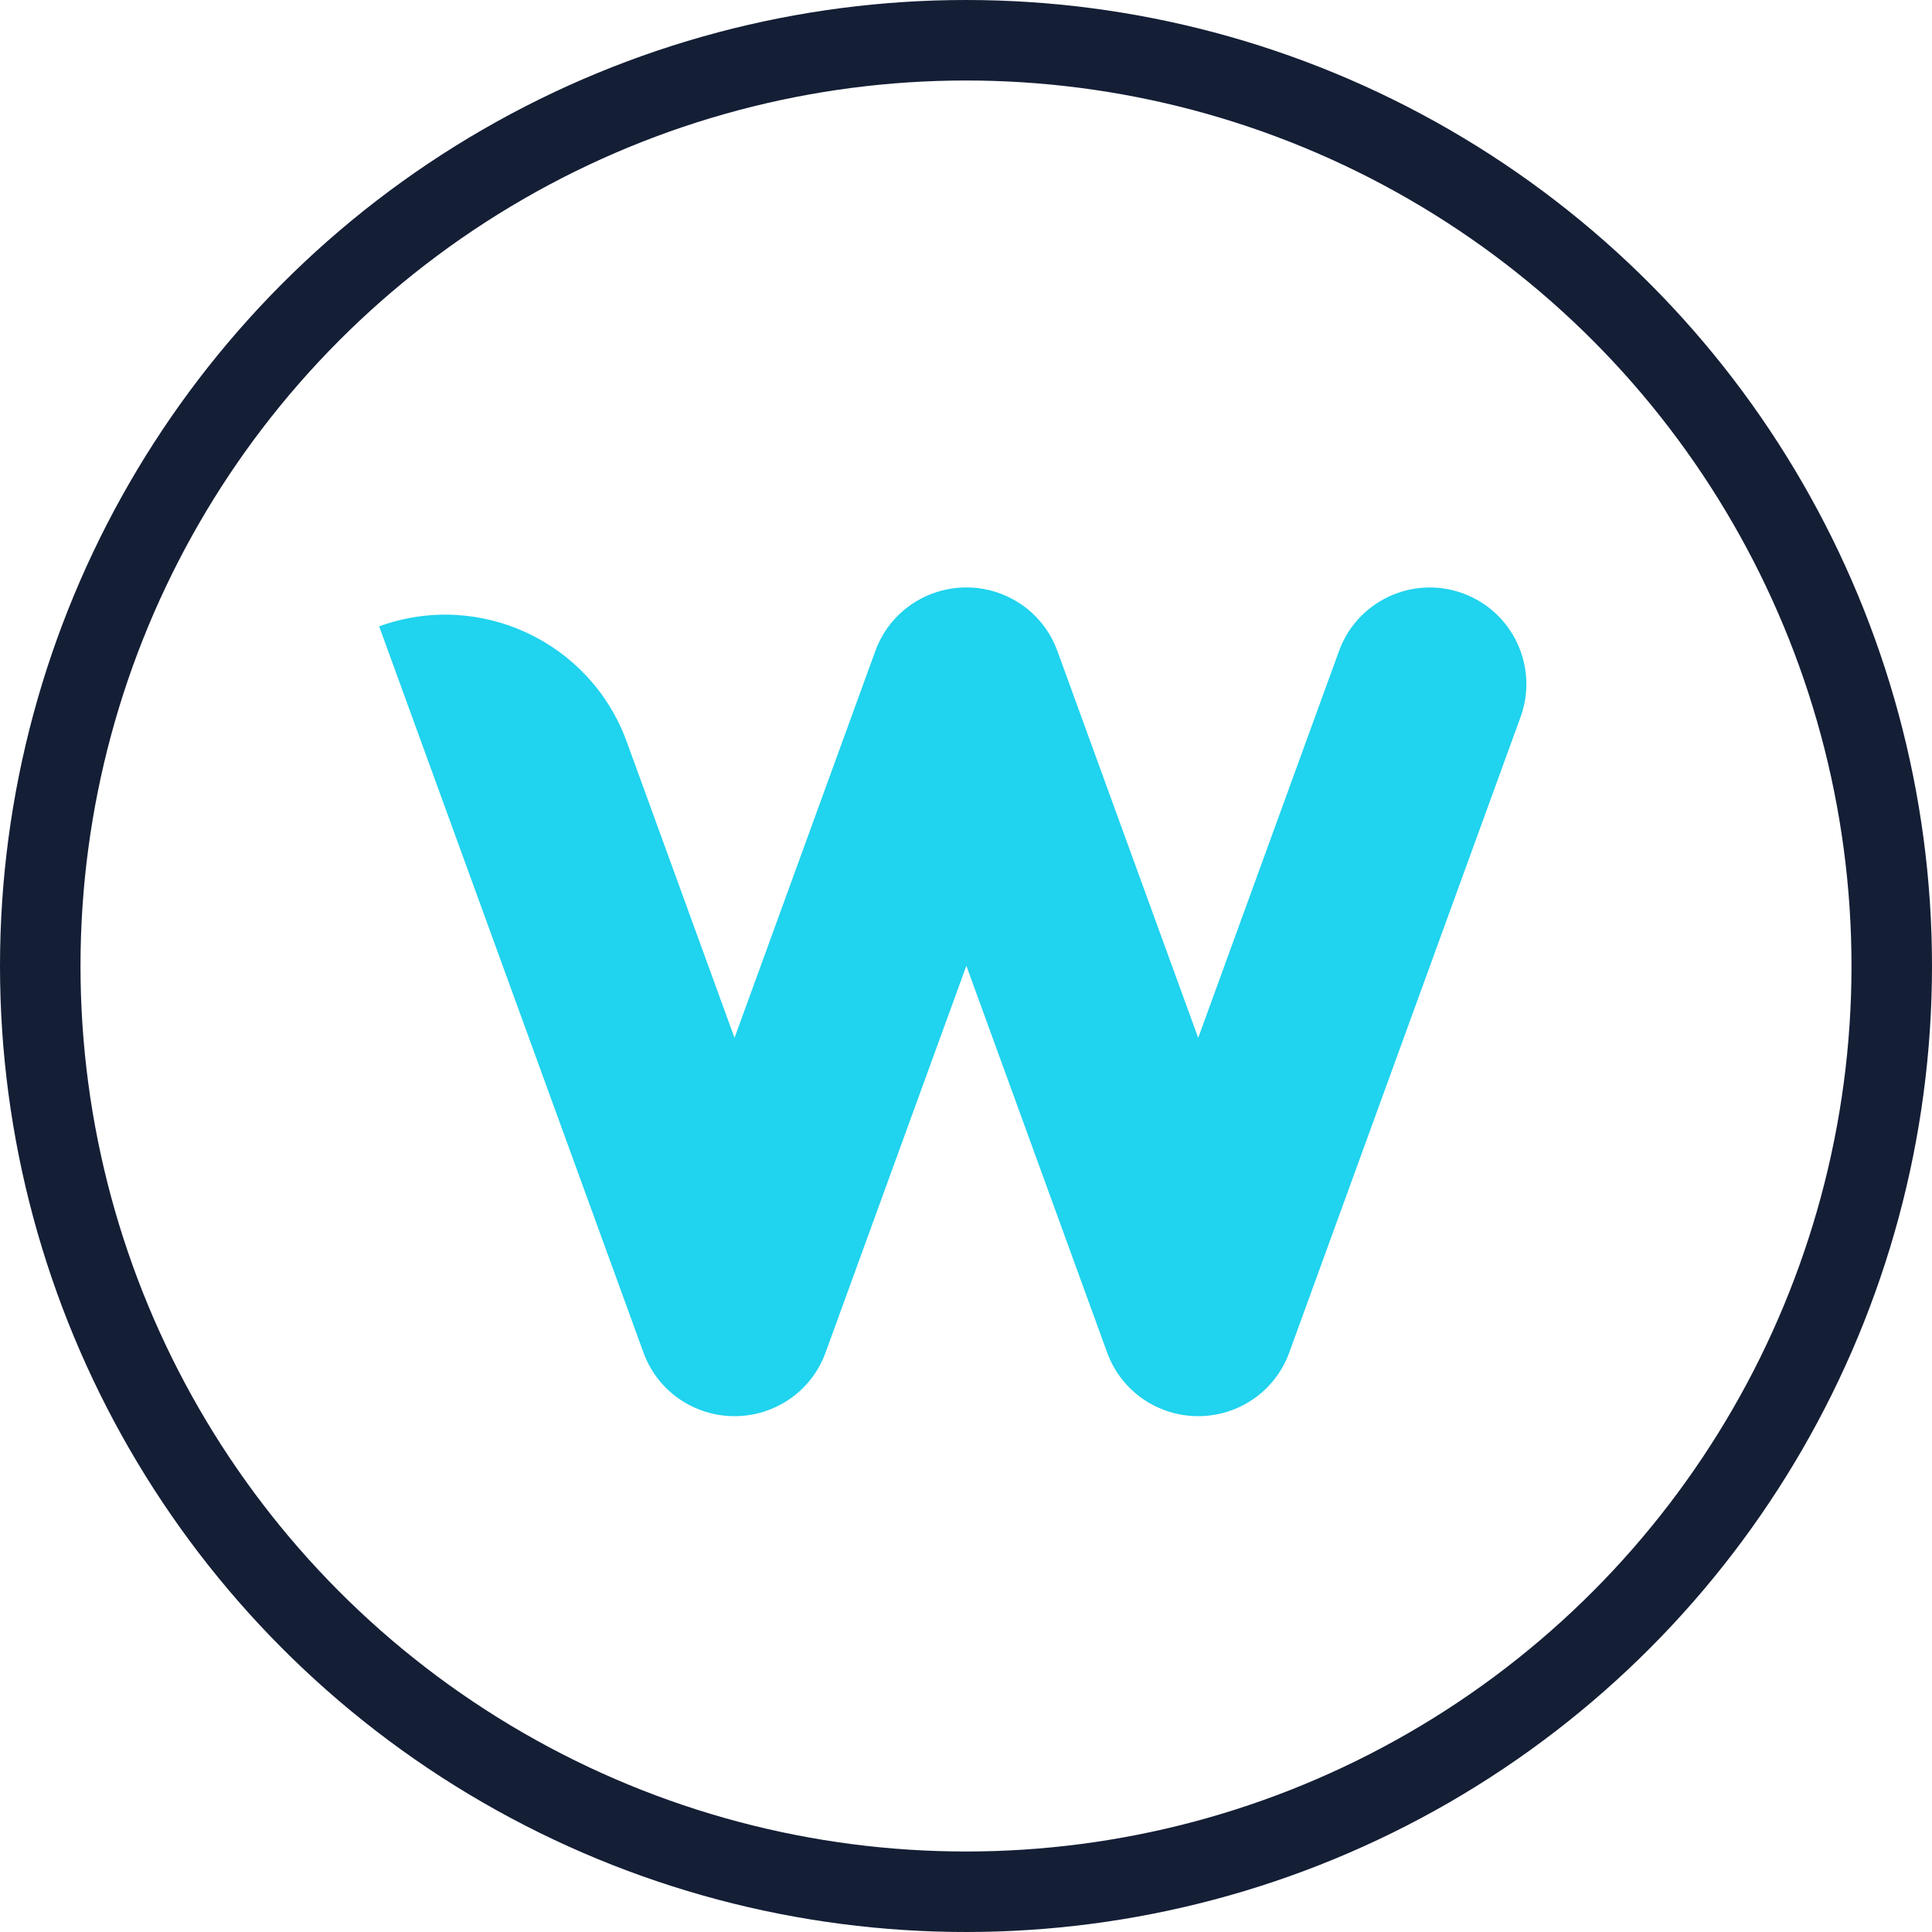 <svg width="48" height="48" viewBox="0 0 48 48" fill="none" xmlns="http://www.w3.org/2000/svg">
<circle cx="24" cy="24" r="23" stroke="#141E35" stroke-width="2"/>
<path d="M24.009 23.994L20.511 33.604C20.156 34.581 19.232 35.186 18.249 35.184C17.266 35.186 16.342 34.581 15.987 33.604L9.42 15.562C11.911 14.655 14.666 15.939 15.572 18.43L18.249 25.785L21.747 16.175C22.102 15.198 23.026 14.593 24.009 14.595C24.992 14.593 25.916 15.198 26.271 16.175L29.769 25.785L33.267 16.175C33.72 14.93 35.097 14.287 36.343 14.741C37.588 15.194 38.231 16.571 37.777 17.817L32.031 33.604C31.676 34.581 30.752 35.186 29.769 35.184C28.786 35.186 27.862 34.581 27.507 33.604L24.009 23.994Z" fill="#20D3EE"/>
</svg>
